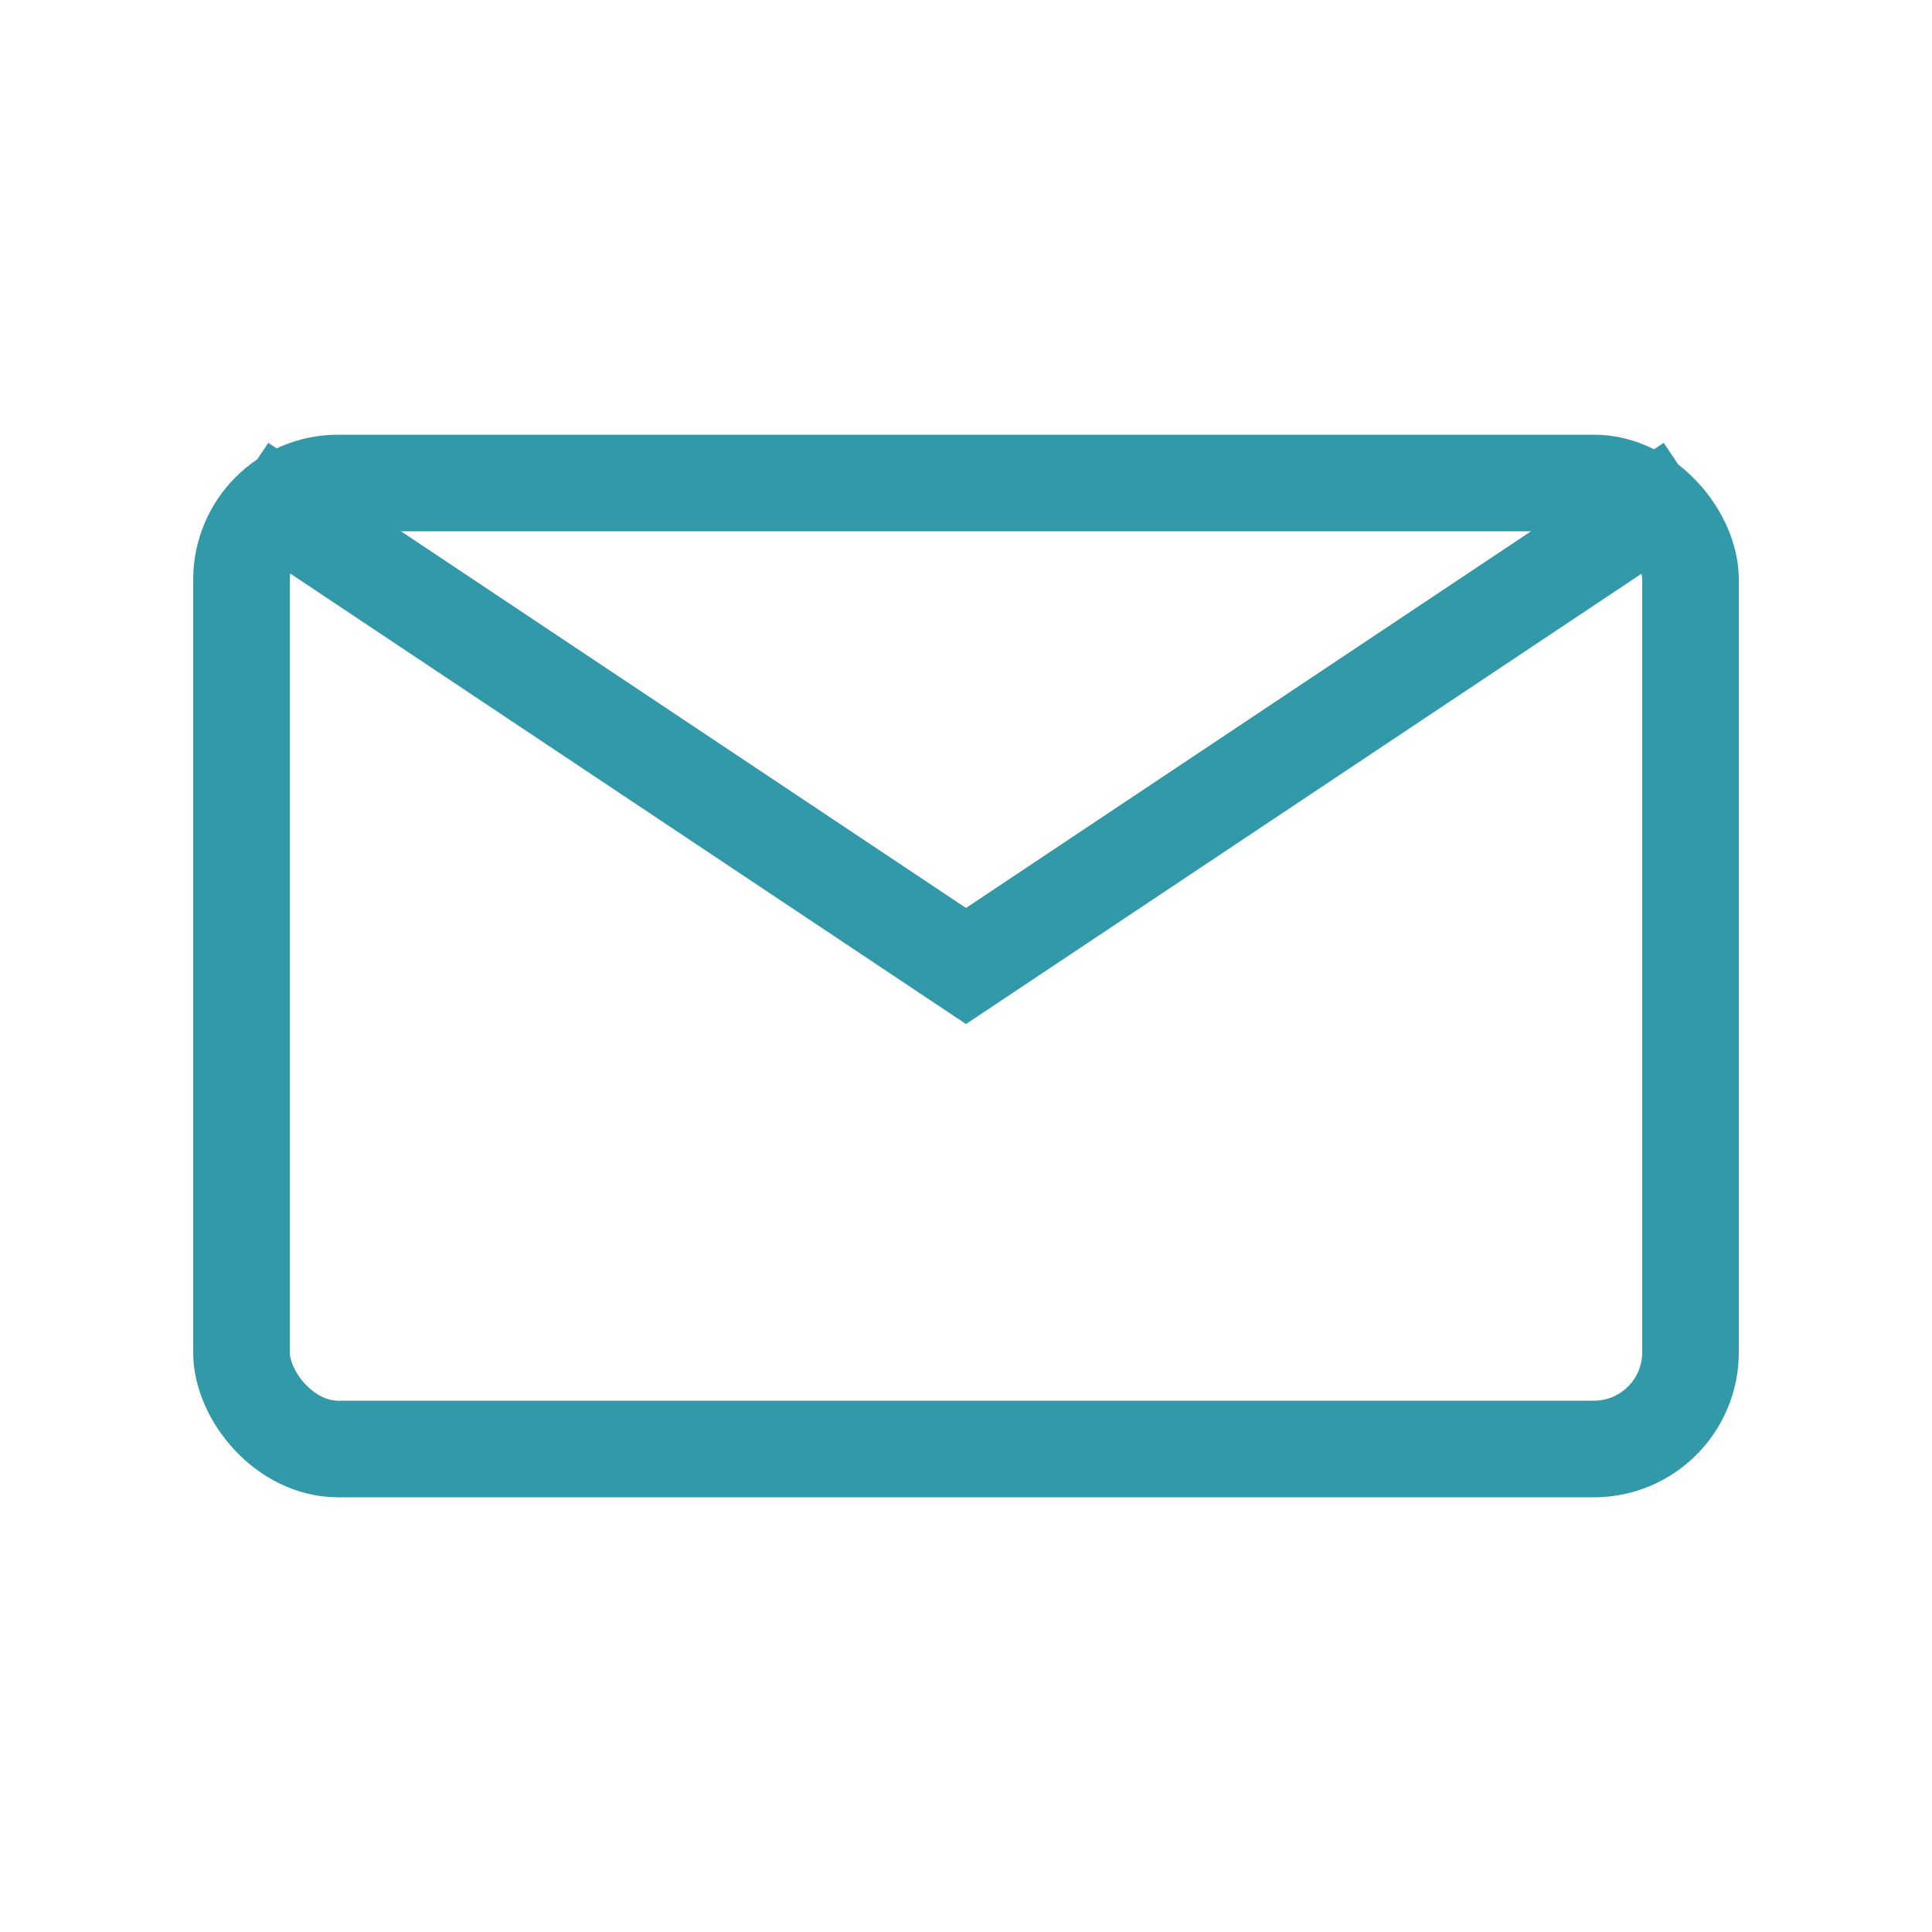 <svg width="40" height="40" viewBox="0 0 40 40" xmlns="http://www.w3.org/2000/svg">
  <rect x="5" y="10" width="30" height="20" rx="2" fill="none" stroke="#3299a8" stroke-width="2"/>
  <path d="M5 10 L20 20 L35 10" stroke="#3299a8" stroke-width="2" fill="none"/>
</svg>